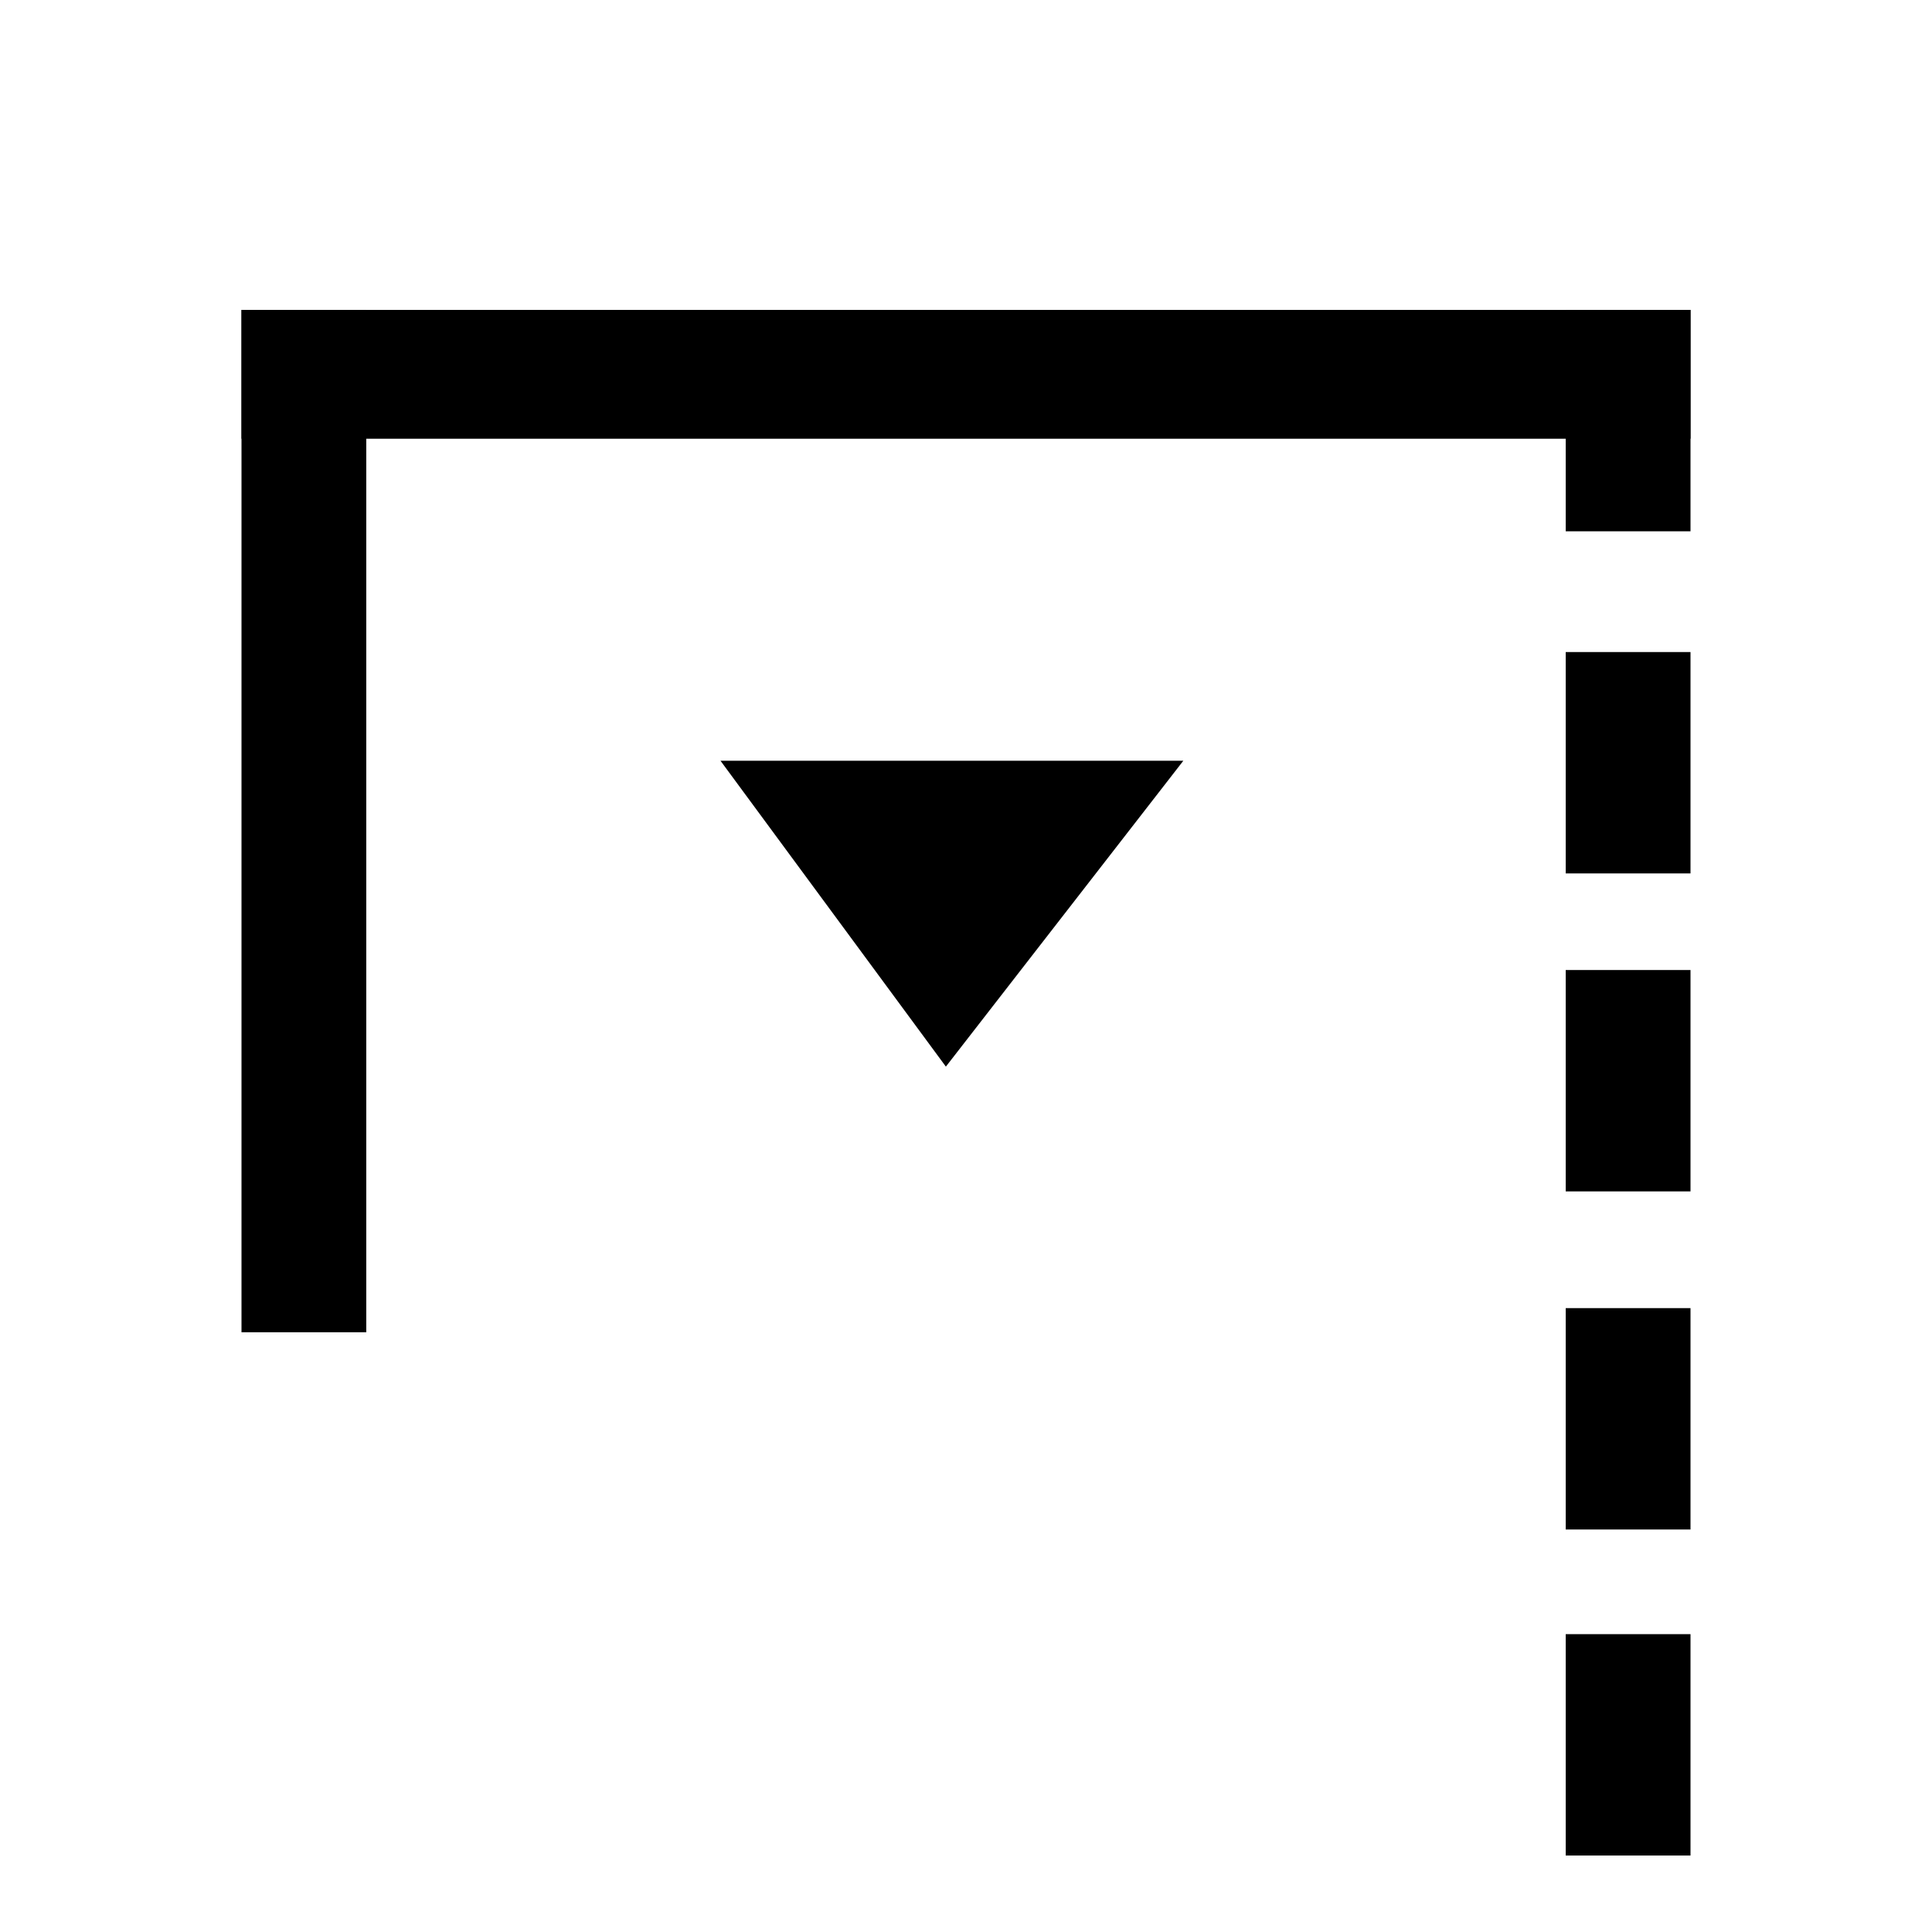 <?xml version="1.0" encoding="utf-8"?>
<!-- Generator: Adobe Illustrator 23.0.1, SVG Export Plug-In . SVG Version: 6.00 Build 0)  -->
<svg version="1.1" id="Layer_1" xmlns="http://www.w3.org/2000/svg" xmlns:xlink="http://www.w3.org/1999/xlink" x="0px" y="0px"
	 viewBox="0 0 48 48" style="enable-background:new 0 0 48 48;" xml:space="preserve">
<rect x="6" y="7.7" width="36" height="3.2"/>
<rect x="38.9" y="7.7" width="3.1" height="5.5"/>
<polyline points="17.9,18.9 29.4,18.9 23.5,26.5 "/>
<rect x="6" y="7.7" width="3.1" height="25.4"/>
<rect x="38.9" y="16.2" width="3.1" height="5.5"/>
<rect x="38.9" y="24.1" width="3.1" height="5.5"/>
<rect x="38.9" y="32.5" width="3.1" height="5.5"/>
<rect x="38.9" y="40.6" width="3.1" height="5.5"/>
</svg>
